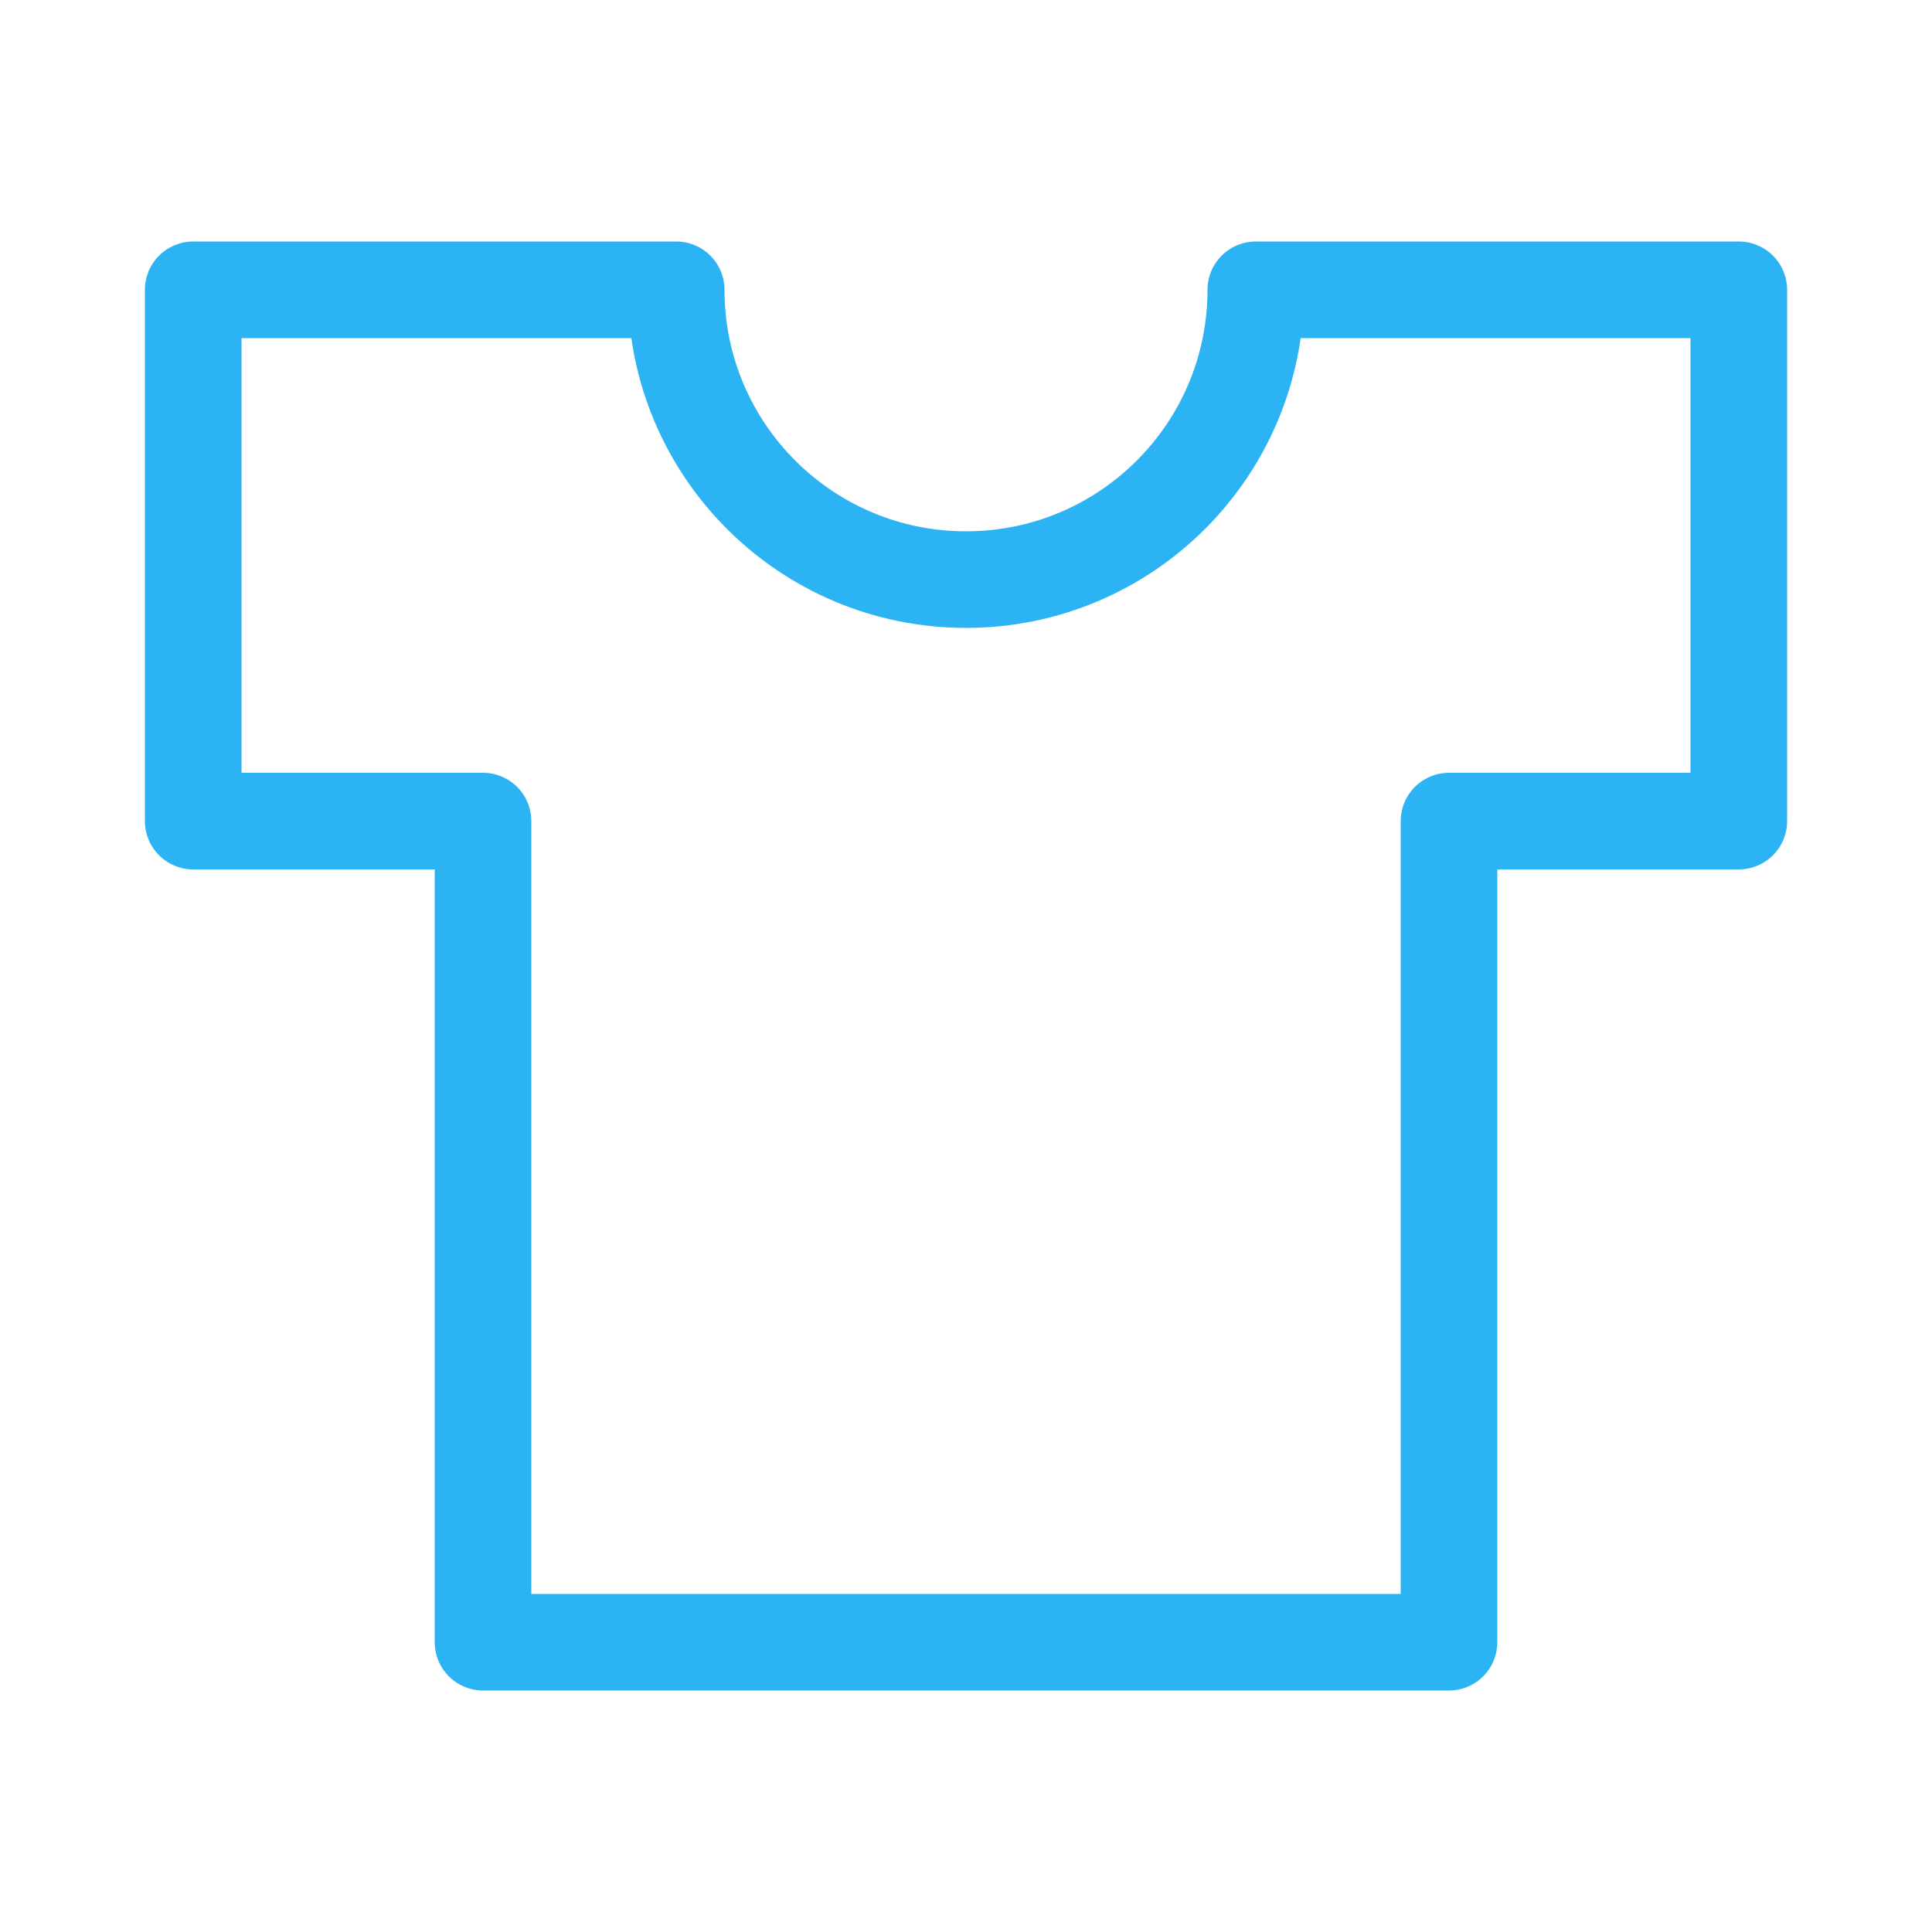 <?xml version="1.0" encoding="UTF-8"?>
<svg xmlns="http://www.w3.org/2000/svg" width="40" height="40" viewBox="0 0 40 40" fill="none">
  <path fill-rule="evenodd" clip-rule="evenodd" d="M20 12C23.314 12 26 9.314 26 6H30H36V17H30V34H10V17H4V6H10H14C14 9.314 16.686 12 20 12Z" stroke="#2BB3F4" stroke-width="2" stroke-linecap="round" stroke-linejoin="round"></path>
</svg>
